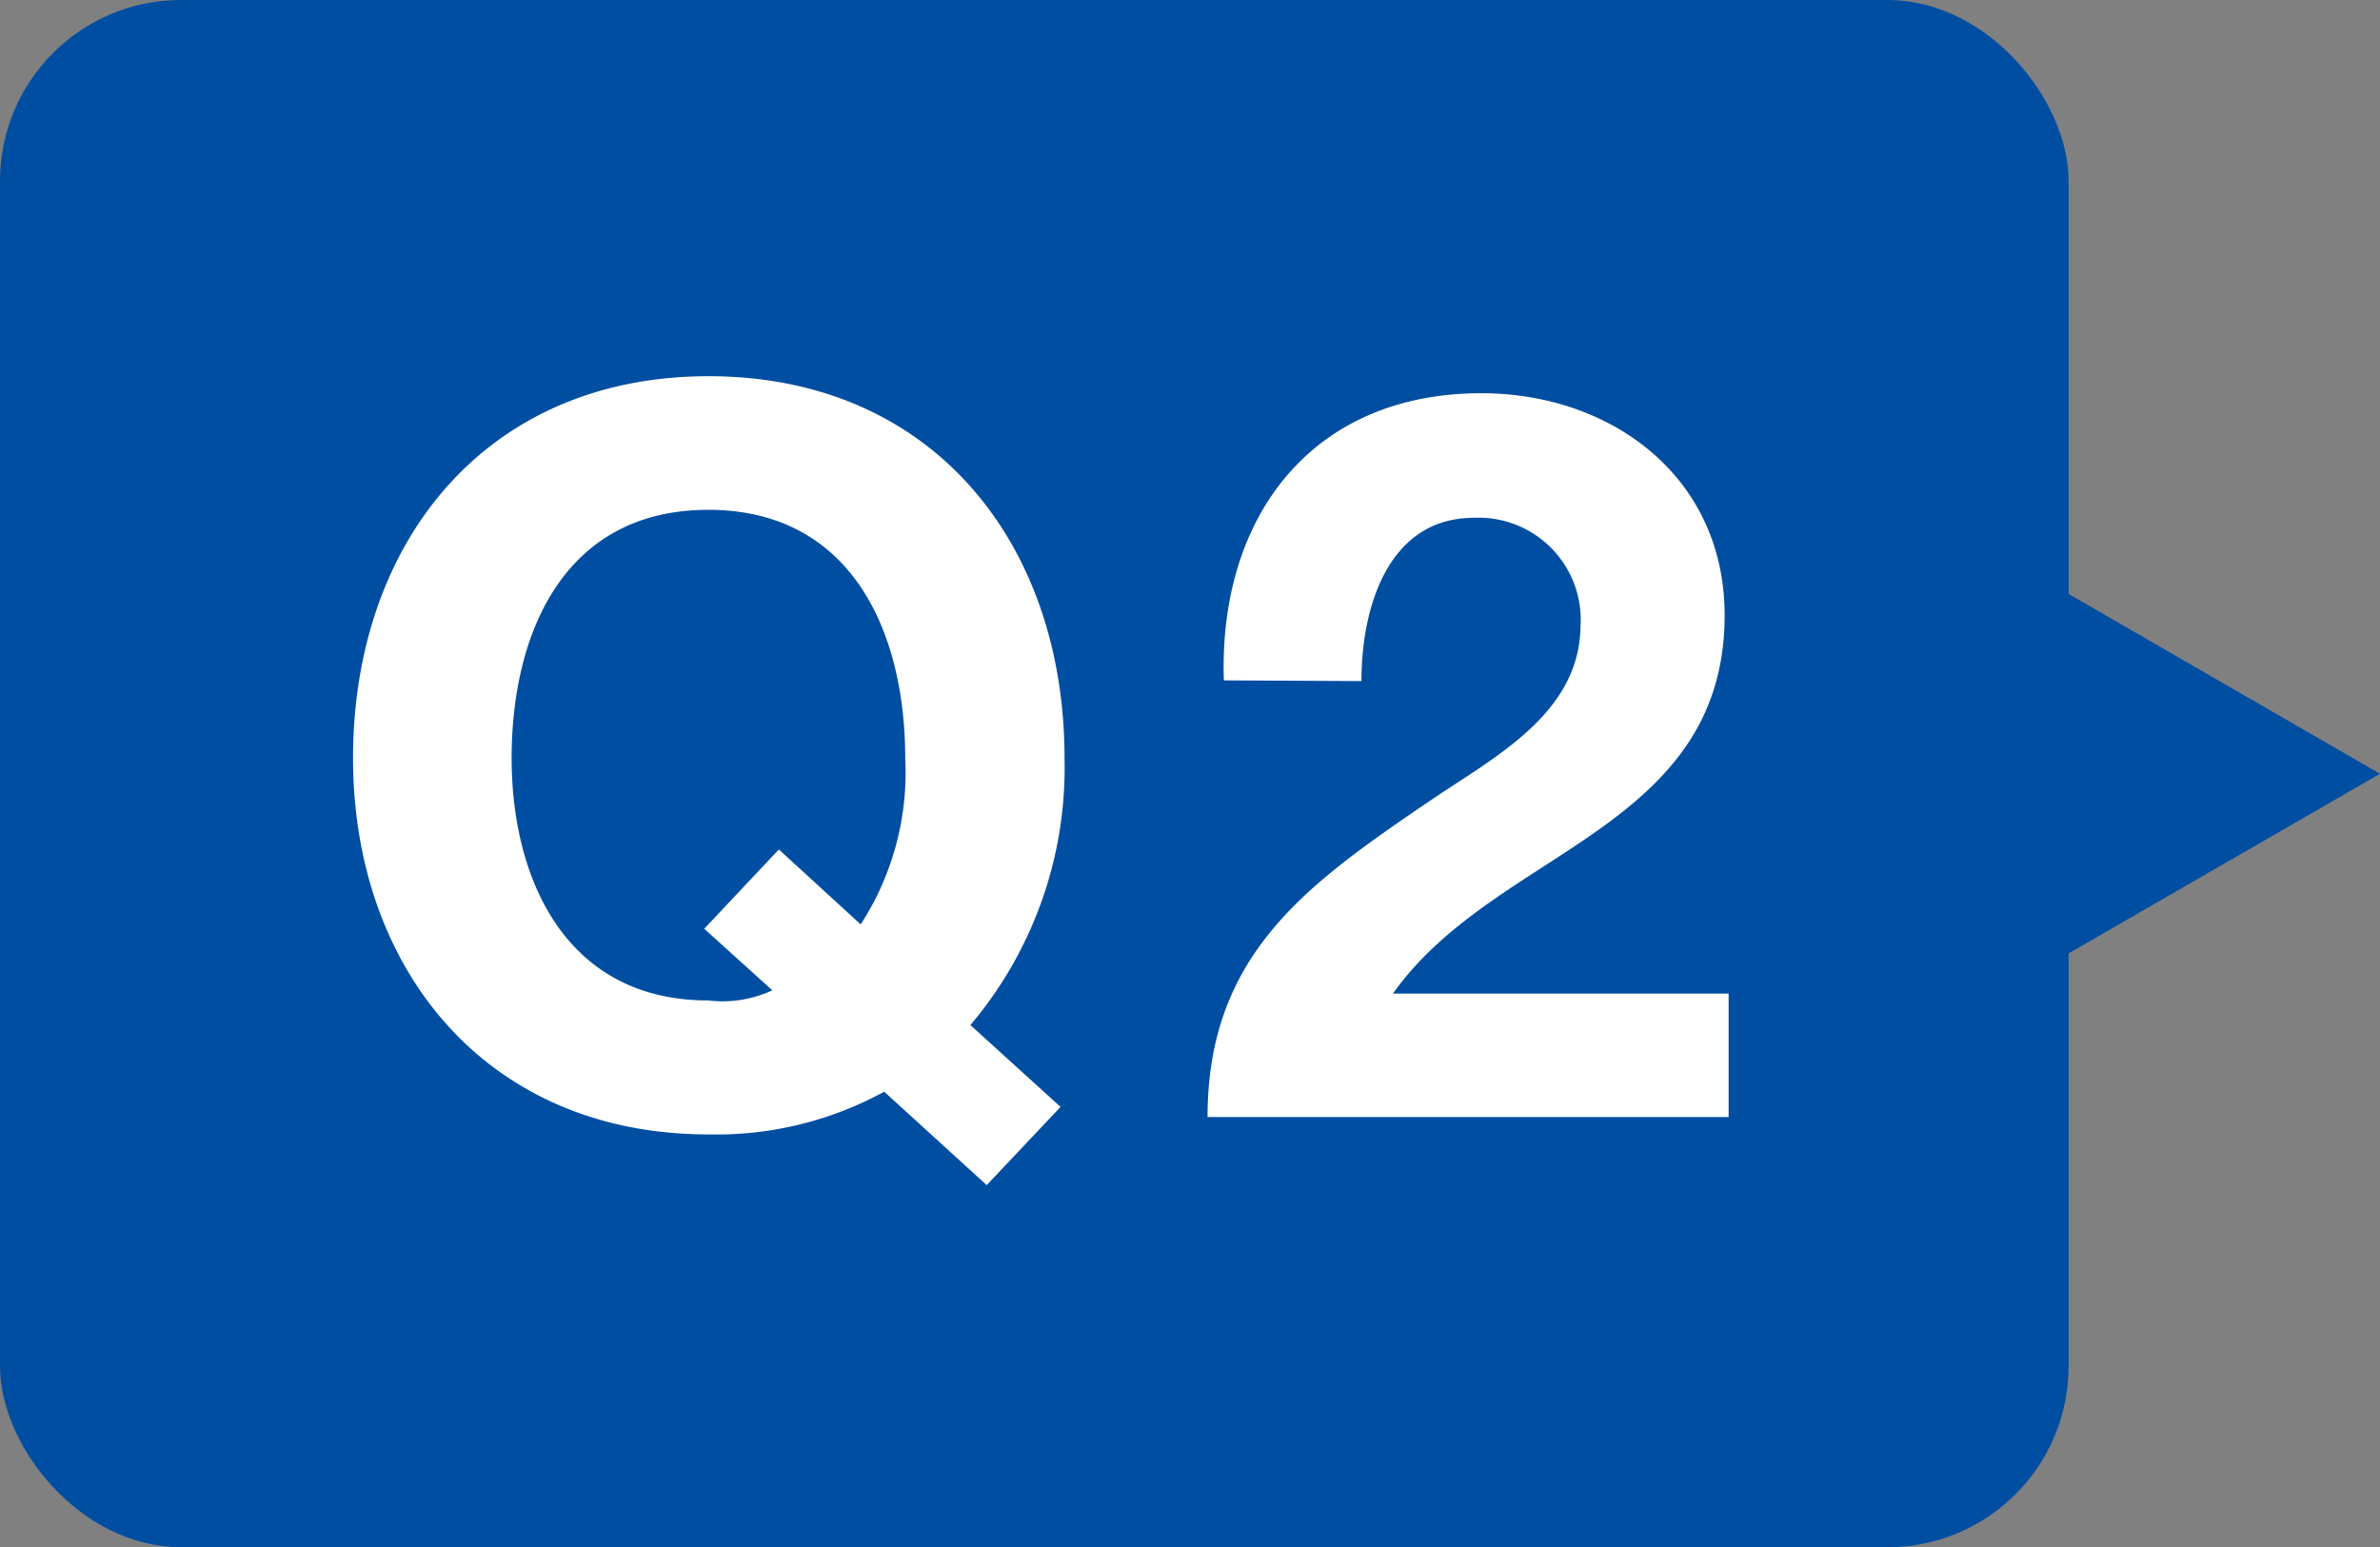 <svg xmlns="http://www.w3.org/2000/svg" viewBox="0 0 65.73 42.73"><rect x="0" y="0" width="65.73" height="42.73" fill="#808080" stroke="none"/><defs><style>.cls-1{fill:#004ea2;}.cls-2{fill:#fff;}</style></defs><g id="レイヤー_2" data-name="レイヤー 2"><g id="Q_A" data-name="Q&amp;A"><rect class="cls-1" width="57.13" height="42.73" rx="5"/><polygon class="cls-1" points="65.73 21.37 51.67 13.25 51.67 29.48 65.73 21.37"/><path class="cls-2" d="M27.25,32.73l-2.83-2.58a9.67,9.67,0,0,1-4.85,1.18c-6.18,0-9.82-4.62-9.82-10.39,0-5.93,3.64-10.55,9.82-10.55S29.4,15,29.4,20.94a11,11,0,0,1-2.6,7.37l2.49,2.26Zm-5.74-9.27,2.26,2.07A7.71,7.71,0,0,0,25,20.94c0-3.5-1.49-6.86-5.44-6.86s-5.43,3.36-5.43,6.86c0,3.33,1.49,6.69,5.43,6.69a3.26,3.26,0,0,0,1.77-.28l-1.88-1.7Z"/><path class="cls-2" d="M33.8,18.79c-.15-4.48,2.4-7.93,7.11-7.93,3.58,0,6.72,2.3,6.72,6.13,0,2.94-1.57,4.57-3.5,5.94s-4.23,2.49-5.66,4.51h9.27v3.41H33.35c0-4.53,2.8-6.46,6.18-8.76,1.74-1.18,4.09-2.38,4.12-4.79a2.82,2.82,0,0,0-2.94-3c-2.35,0-3.11,2.43-3.11,4.51Z"/></g></g></svg>
